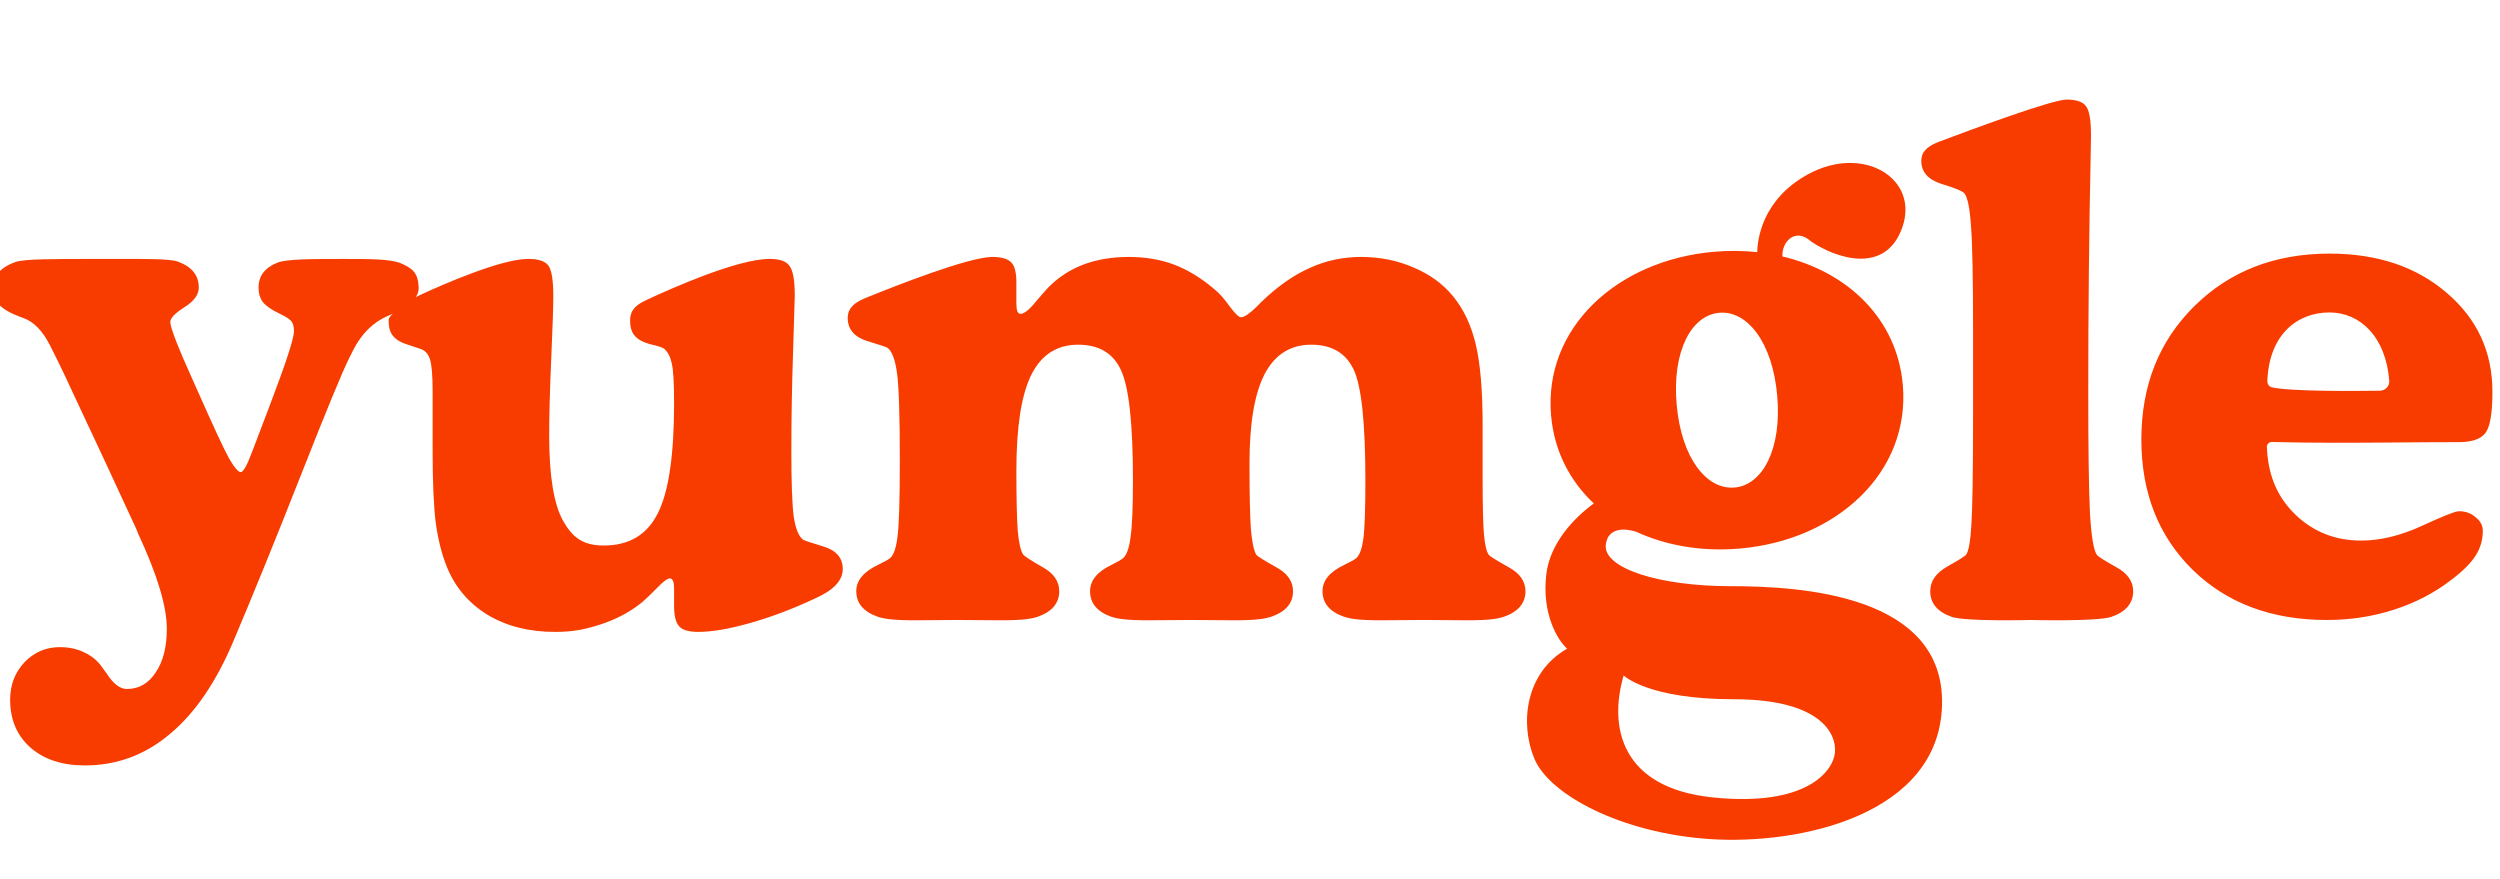 <svg width="165" height="58" viewBox="0 0 165 58" fill="none" xmlns="http://www.w3.org/2000/svg">
<g clip-path="url(#clip0_301_315)">
<path fill-rule="evenodd" clip-rule="evenodd" d="M137.938 33.883C137.863 32.359 137.825 29.697 137.825 25.895C137.825 20.525 137.878 15.321 137.984 10.283C137.999 9.529 138.006 9.084 138.006 8.948C138.006 7.953 137.901 7.312 137.69 7.025C137.478 6.723 137.048 6.572 136.4 6.572C135.438 6.572 130.082 8.559 128.045 9.328C127.525 9.525 126.961 9.802 126.837 10.345C126.817 10.435 126.806 10.528 126.806 10.623C126.806 11.347 127.251 11.852 128.141 12.139C129.046 12.41 129.552 12.621 129.657 12.772C129.868 13.044 130.012 13.768 130.087 14.944C130.178 16.106 130.223 18.414 130.223 21.868V27.117C130.223 31.084 130.185 33.596 130.11 34.652C130.049 35.708 129.936 36.356 129.77 36.598C129.695 36.703 129.28 36.967 128.526 37.39C127.772 37.812 127.395 38.355 127.395 39.019C127.395 39.818 127.87 40.384 128.82 40.716C129.785 41.032 134.049 40.919 134.049 40.919C134.049 40.919 138.376 41.032 139.341 40.716C140.307 40.384 140.789 39.818 140.789 39.019C140.789 38.355 140.405 37.819 139.635 37.412C138.881 36.99 138.466 36.726 138.391 36.62C138.18 36.319 138.029 35.406 137.938 33.883ZM125.552 15.009C124.414 18.246 121.008 16.961 119.523 15.93C118.477 14.995 117.594 15.96 117.637 16.925C121.958 17.947 125.204 21.045 125.585 25.395C126.09 31.166 121.245 35.643 114.835 36.204C112.342 36.422 109.979 36.015 107.993 35.098C107.302 34.868 106.129 34.772 105.983 35.938C105.787 37.509 109.518 38.688 114.231 38.688C118.945 38.688 128.371 39.277 128.174 46.543C127.978 53.809 118.748 55.773 112.857 55.38C106.965 54.987 102.252 52.434 101.27 50.078C100.288 47.721 100.681 44.383 103.43 42.812C102.841 42.288 101.741 40.573 102.056 37.902C102.3 35.827 103.904 34.17 105.191 33.227C103.609 31.741 102.576 29.764 102.372 27.426C101.867 21.655 106.711 17.178 113.121 16.617C114.098 16.532 115.054 16.542 115.975 16.642C115.996 15.76 116.324 13.15 119.32 11.508C122.97 9.507 126.69 11.772 125.552 15.009ZM117.297 26.119C117.607 29.667 116.316 32.017 114.483 32.177C112.65 32.337 110.97 30.248 110.66 26.7C110.349 23.152 111.641 20.803 113.474 20.643C115.307 20.483 116.987 22.572 117.297 26.119ZM107.162 44.579C106.18 47.918 106.926 52.002 113.053 52.631C119.18 53.259 120.974 50.929 121.105 49.685C121.236 48.376 120.092 46.15 114.428 46.15C108.733 46.15 107.162 44.579 107.162 44.579ZM67.081 18.632V20.058C67.081 20.269 67.103 20.435 67.149 20.555C67.194 20.661 67.262 20.714 67.352 20.714C67.594 20.714 67.941 20.435 68.393 19.877C68.725 19.485 68.996 19.175 69.208 18.949C69.871 18.285 70.641 17.788 71.516 17.456C72.406 17.124 73.401 16.958 74.502 16.958C75.588 16.958 76.576 17.124 77.466 17.456C78.356 17.788 79.231 18.316 80.091 19.04C80.453 19.326 80.808 19.718 81.154 20.216C81.516 20.699 81.765 20.94 81.901 20.94C82.112 20.94 82.437 20.729 82.874 20.307L83.304 19.877C84.345 18.881 85.393 18.15 86.449 17.682C87.505 17.199 88.636 16.958 89.843 16.958C91.08 16.958 92.234 17.192 93.305 17.659C94.376 18.112 95.243 18.745 95.907 19.56C96.601 20.405 97.099 21.461 97.4 22.728C97.702 23.995 97.853 25.767 97.853 28.045V31.597C97.853 33.377 97.883 34.607 97.943 35.285C98.004 35.964 98.109 36.409 98.26 36.62C98.35 36.726 98.773 36.99 99.527 37.412C100.296 37.819 100.681 38.355 100.681 39.019C100.681 39.818 100.198 40.384 99.233 40.716C98.495 40.962 97.276 40.949 95.583 40.93C95.094 40.925 94.566 40.919 93.999 40.919C93.427 40.919 92.897 40.925 92.406 40.93H92.406C90.705 40.949 89.483 40.962 88.734 40.716C87.769 40.384 87.286 39.818 87.286 39.019C87.286 38.31 87.769 37.729 88.734 37.276C89.111 37.096 89.368 36.952 89.504 36.847C89.73 36.651 89.888 36.228 89.979 35.58C90.069 34.931 90.115 33.634 90.115 31.688C90.115 27.917 89.858 25.488 89.345 24.402C88.832 23.301 87.897 22.75 86.54 22.75C85.167 22.75 84.141 23.399 83.462 24.696C82.799 25.978 82.467 27.939 82.467 30.579C82.467 32.57 82.497 34.011 82.557 34.901C82.633 35.776 82.753 36.349 82.919 36.62C83.01 36.726 83.432 36.99 84.186 37.412C84.956 37.819 85.34 38.355 85.34 39.019C85.34 39.818 84.85 40.384 83.87 40.716C83.12 40.962 81.89 40.949 80.192 40.93L80.191 40.93C79.702 40.925 79.174 40.919 78.607 40.919C78.04 40.919 77.512 40.925 77.024 40.93C75.334 40.949 74.12 40.962 73.371 40.716C72.421 40.384 71.945 39.818 71.945 39.019C71.945 38.31 72.421 37.729 73.371 37.276C73.733 37.096 73.982 36.952 74.118 36.847C74.359 36.635 74.525 36.175 74.615 35.466C74.721 34.757 74.774 33.498 74.774 31.688C74.774 27.962 74.51 25.541 73.982 24.425C73.469 23.308 72.526 22.75 71.153 22.75C69.751 22.75 68.717 23.422 68.054 24.764C67.405 26.091 67.081 28.188 67.081 31.054C67.081 32.879 67.111 34.207 67.171 35.036C67.247 35.851 67.367 36.371 67.533 36.598C67.624 36.718 68.039 36.99 68.778 37.412C69.532 37.819 69.909 38.355 69.909 39.019C69.909 39.818 69.426 40.384 68.461 40.716C67.723 40.962 66.498 40.949 64.801 40.93H64.801C64.312 40.925 63.783 40.919 63.216 40.919C62.649 40.919 62.121 40.925 61.633 40.93C59.941 40.949 58.723 40.962 57.962 40.716C56.997 40.384 56.514 39.818 56.514 39.019C56.514 38.31 56.997 37.729 57.962 37.276C58.339 37.096 58.596 36.952 58.732 36.847C58.973 36.651 59.139 36.19 59.229 35.466C59.335 34.742 59.388 33.038 59.388 30.353C59.388 27.457 59.327 25.556 59.207 24.651C59.086 23.746 58.875 23.18 58.573 22.954C58.513 22.909 58.06 22.758 57.216 22.501C56.371 22.23 55.949 21.725 55.949 20.985C55.949 20.88 55.961 20.776 55.987 20.674C56.121 20.144 56.657 19.859 57.163 19.653C59.058 18.881 63.938 16.958 65.497 16.958C66.1 16.958 66.515 17.079 66.741 17.32C66.968 17.546 67.081 17.984 67.081 18.632ZM12.776 25.203C11.752 22.936 11.239 21.619 11.239 21.254C11.239 20.995 11.553 20.668 12.18 20.273C12.806 19.877 13.12 19.443 13.12 18.971C13.12 18.165 12.653 17.594 11.721 17.259C11.223 17.081 9.643 17.084 7.713 17.089H7.713H7.713C7.388 17.09 7.053 17.091 6.711 17.091L6.1 17.091H6.1H6.1C3.627 17.09 1.634 17.089 1.059 17.282C0.02 17.632 -0.5 18.241 -0.5 19.108C-0.5 19.869 0.111 20.47 1.334 20.912C1.411 20.942 1.472 20.965 1.518 20.98C2.221 21.224 2.817 21.832 3.306 22.806L3.535 23.263C3.872 23.917 4.476 25.188 5.347 27.075C6.233 28.947 7.449 31.557 8.992 34.905L9.13 35.247C10.383 37.941 11.01 40.025 11.01 41.502C11.01 42.704 10.766 43.663 10.277 44.378C9.803 45.108 9.168 45.473 8.373 45.473C7.93 45.473 7.494 45.146 7.066 44.492C6.929 44.294 6.814 44.134 6.723 44.013C6.432 43.602 6.042 43.282 5.553 43.054C5.079 42.825 4.544 42.711 3.948 42.711C3.031 42.711 2.251 43.046 1.609 43.716C0.983 44.385 0.669 45.207 0.669 46.181C0.669 47.49 1.113 48.54 1.999 49.331C2.901 50.123 4.101 50.518 5.599 50.518C7.708 50.518 9.581 49.826 11.217 48.441C12.867 47.071 14.266 45.025 15.412 42.3C16.727 39.196 18.218 35.529 19.884 31.298C21.55 27.067 22.612 24.495 23.071 23.582C23.132 23.476 23.208 23.324 23.3 23.126C23.866 22.015 24.637 21.254 25.616 20.843L25.632 20.836C25.717 20.799 25.815 20.756 25.921 20.708C25.759 20.86 25.648 21.003 25.648 21.115C25.648 21.87 25.845 22.413 26.901 22.744C27.278 22.865 27.55 22.956 27.716 23.016C28.033 23.107 28.251 23.333 28.372 23.695C28.493 24.042 28.553 24.758 28.553 25.844V29.736C28.553 31.803 28.621 33.386 28.757 34.488C28.907 35.589 29.149 36.554 29.481 37.384C30.024 38.741 30.921 39.805 32.173 40.574C33.425 41.328 34.911 41.706 36.631 41.706C37.837 41.706 38.623 41.54 39.648 41.208C40.674 40.876 41.579 40.393 42.364 39.76C42.665 39.503 43.005 39.179 43.382 38.787C43.774 38.379 44.053 38.176 44.219 38.176C44.309 38.176 44.377 38.236 44.423 38.357C44.468 38.462 44.49 38.621 44.49 38.832V39.986C44.49 40.65 44.604 41.102 44.83 41.343C45.056 41.585 45.471 41.706 46.074 41.706C46.995 41.706 48.141 41.509 49.514 41.117C50.901 40.725 52.319 40.19 53.767 39.511C54.386 39.239 54.846 38.945 55.148 38.628C55.464 38.296 55.623 37.942 55.623 37.565C55.623 36.826 55.2 36.328 54.356 36.072C53.511 35.815 53.058 35.664 52.998 35.619C52.711 35.393 52.508 34.887 52.387 34.103C52.282 33.319 52.229 31.863 52.229 29.736C52.229 27.685 52.266 25.52 52.342 23.242C52.417 20.965 52.455 19.72 52.455 19.509C52.455 18.513 52.342 17.865 52.116 17.563C51.904 17.246 51.467 17.088 50.803 17.088C48.676 17.088 44.309 19.03 42.675 19.794C42.251 19.992 41.816 20.247 41.659 20.689C41.61 20.827 41.586 20.97 41.586 21.115C41.586 21.915 41.843 22.458 43.02 22.744C43.427 22.835 43.699 22.925 43.834 23.016C44.076 23.227 44.242 23.544 44.332 23.966C44.438 24.374 44.49 25.248 44.49 26.591C44.49 30.06 44.129 32.496 43.404 33.899C42.695 35.302 41.511 36.004 39.852 36.004C38.449 36.004 37.77 35.453 37.151 34.352C36.548 33.251 36.246 31.388 36.246 28.763C36.246 27.421 36.291 25.724 36.382 23.672C36.472 21.621 36.518 20.248 36.518 19.554C36.518 18.513 36.412 17.842 36.201 17.54C35.99 17.239 35.545 17.088 34.866 17.088C33.075 17.088 29.261 18.76 27.74 19.462C27.639 19.509 27.539 19.559 27.442 19.613C27.569 19.42 27.643 19.206 27.634 18.971C27.592 17.99 27.221 17.701 26.395 17.351C25.662 17.091 24.386 17.091 22.644 17.091C20.687 17.091 18.954 17.091 18.325 17.328C17.484 17.663 17.063 18.21 17.063 18.971C17.063 19.367 17.163 19.694 17.361 19.953C17.576 20.212 17.958 20.47 18.508 20.729C18.921 20.927 19.173 21.102 19.265 21.254C19.356 21.391 19.402 21.596 19.402 21.87C19.402 22.342 18.844 24.039 17.728 26.961C17.27 28.163 16.91 29.107 16.651 29.791C16.467 30.278 16.314 30.628 16.192 30.841C16.07 31.054 15.97 31.161 15.894 31.161C15.726 31.161 15.466 30.857 15.114 30.248C14.778 29.639 14.129 28.247 13.165 26.07L12.776 25.203ZM158.337 29.202L158.336 29.202H158.336C155.536 29.224 152.715 29.247 149.949 29.17C149.761 29.165 149.606 29.316 149.614 29.504C149.684 31.199 150.185 32.69 151.49 33.96C152.681 35.105 154.13 35.678 155.834 35.678C157.101 35.678 158.436 35.355 159.839 34.709C161.242 34.063 162.056 33.74 162.283 33.74C162.72 33.74 163.09 33.872 163.391 34.136C163.708 34.386 163.866 34.687 163.866 35.039C163.866 35.626 163.708 36.17 163.391 36.669C163.09 37.153 162.562 37.682 161.807 38.255C160.691 39.121 159.424 39.782 158.006 40.237C156.603 40.692 155.125 40.919 153.571 40.919C149.936 40.919 146.987 39.818 144.724 37.616C142.462 35.399 141.33 32.528 141.33 29.005C141.33 25.437 142.5 22.5 144.838 20.195C147.176 17.89 150.147 16.738 153.752 16.738C156.89 16.738 159.462 17.596 161.468 19.314C163.489 21.032 164.5 23.212 164.5 25.855C164.5 27.25 164.349 28.153 164.047 28.564C163.746 28.975 163.157 29.181 162.283 29.181C160.977 29.181 159.659 29.191 158.337 29.202ZM157.69 25.13C157.718 25.488 157.429 25.783 157.069 25.788C155.442 25.812 151.212 25.843 149.951 25.566C149.745 25.521 149.636 25.329 149.645 25.118C149.772 22.069 151.625 20.622 153.743 20.622C155.787 20.622 157.471 22.252 157.69 25.13Z" fill="#F83C00"/>
</g>
<defs>
<clipPath id="clip0_301_315">
<rect width="165" height="58" fill="white"/>
</clipPath>
</defs>
</svg>
